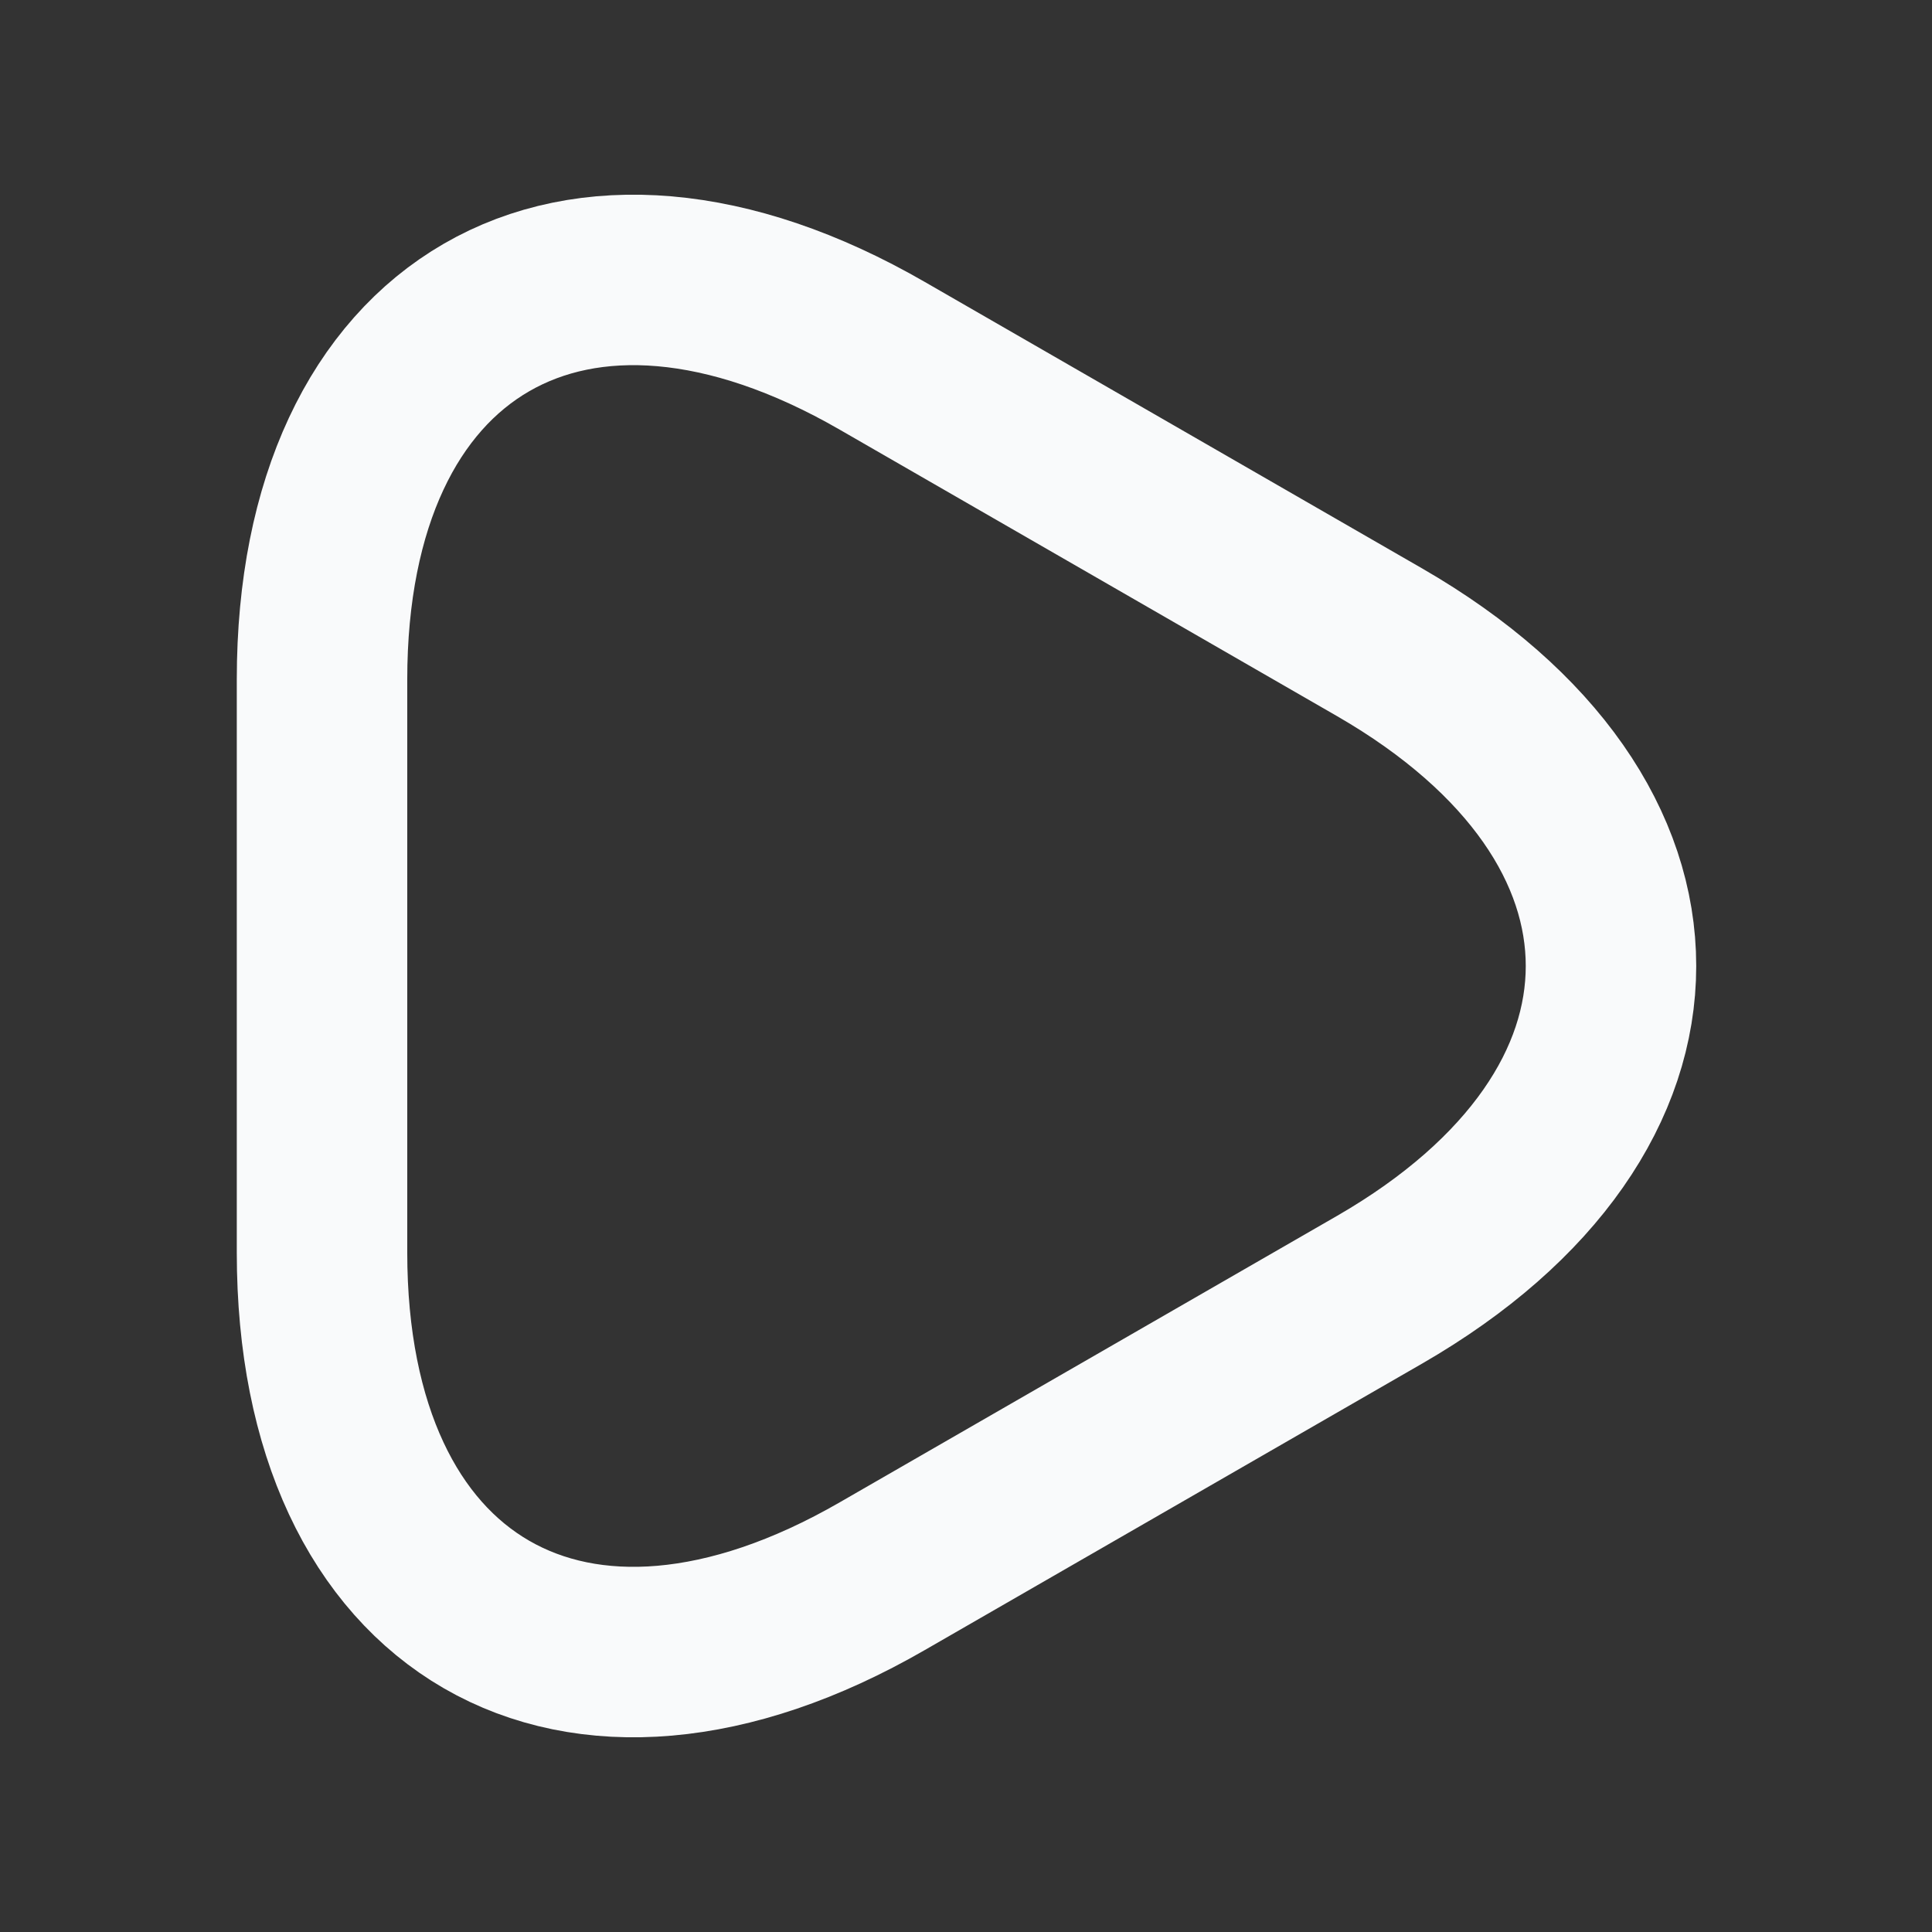 <svg width="34" height="34" viewBox="0 0 34 34" fill="none" xmlns="http://www.w3.org/2000/svg">
<rect x="0" y="0" width="34" height="34" fill="#333333" stroke="none"/>
<path d="M5.667 17V11.957C5.667 5.695 10.101 3.131 15.527 6.262L19.904 8.783L24.282 11.305C29.707 14.436 29.707 19.564 24.282 22.695L19.904 25.217L15.527 27.738C10.101 30.869 5.667 28.305 5.667 22.043V17Z" stroke="#F9FAFB" stroke-width="3" stroke-miterlimit="10" stroke-linecap="round" stroke-linejoin="round"/>
</svg>
